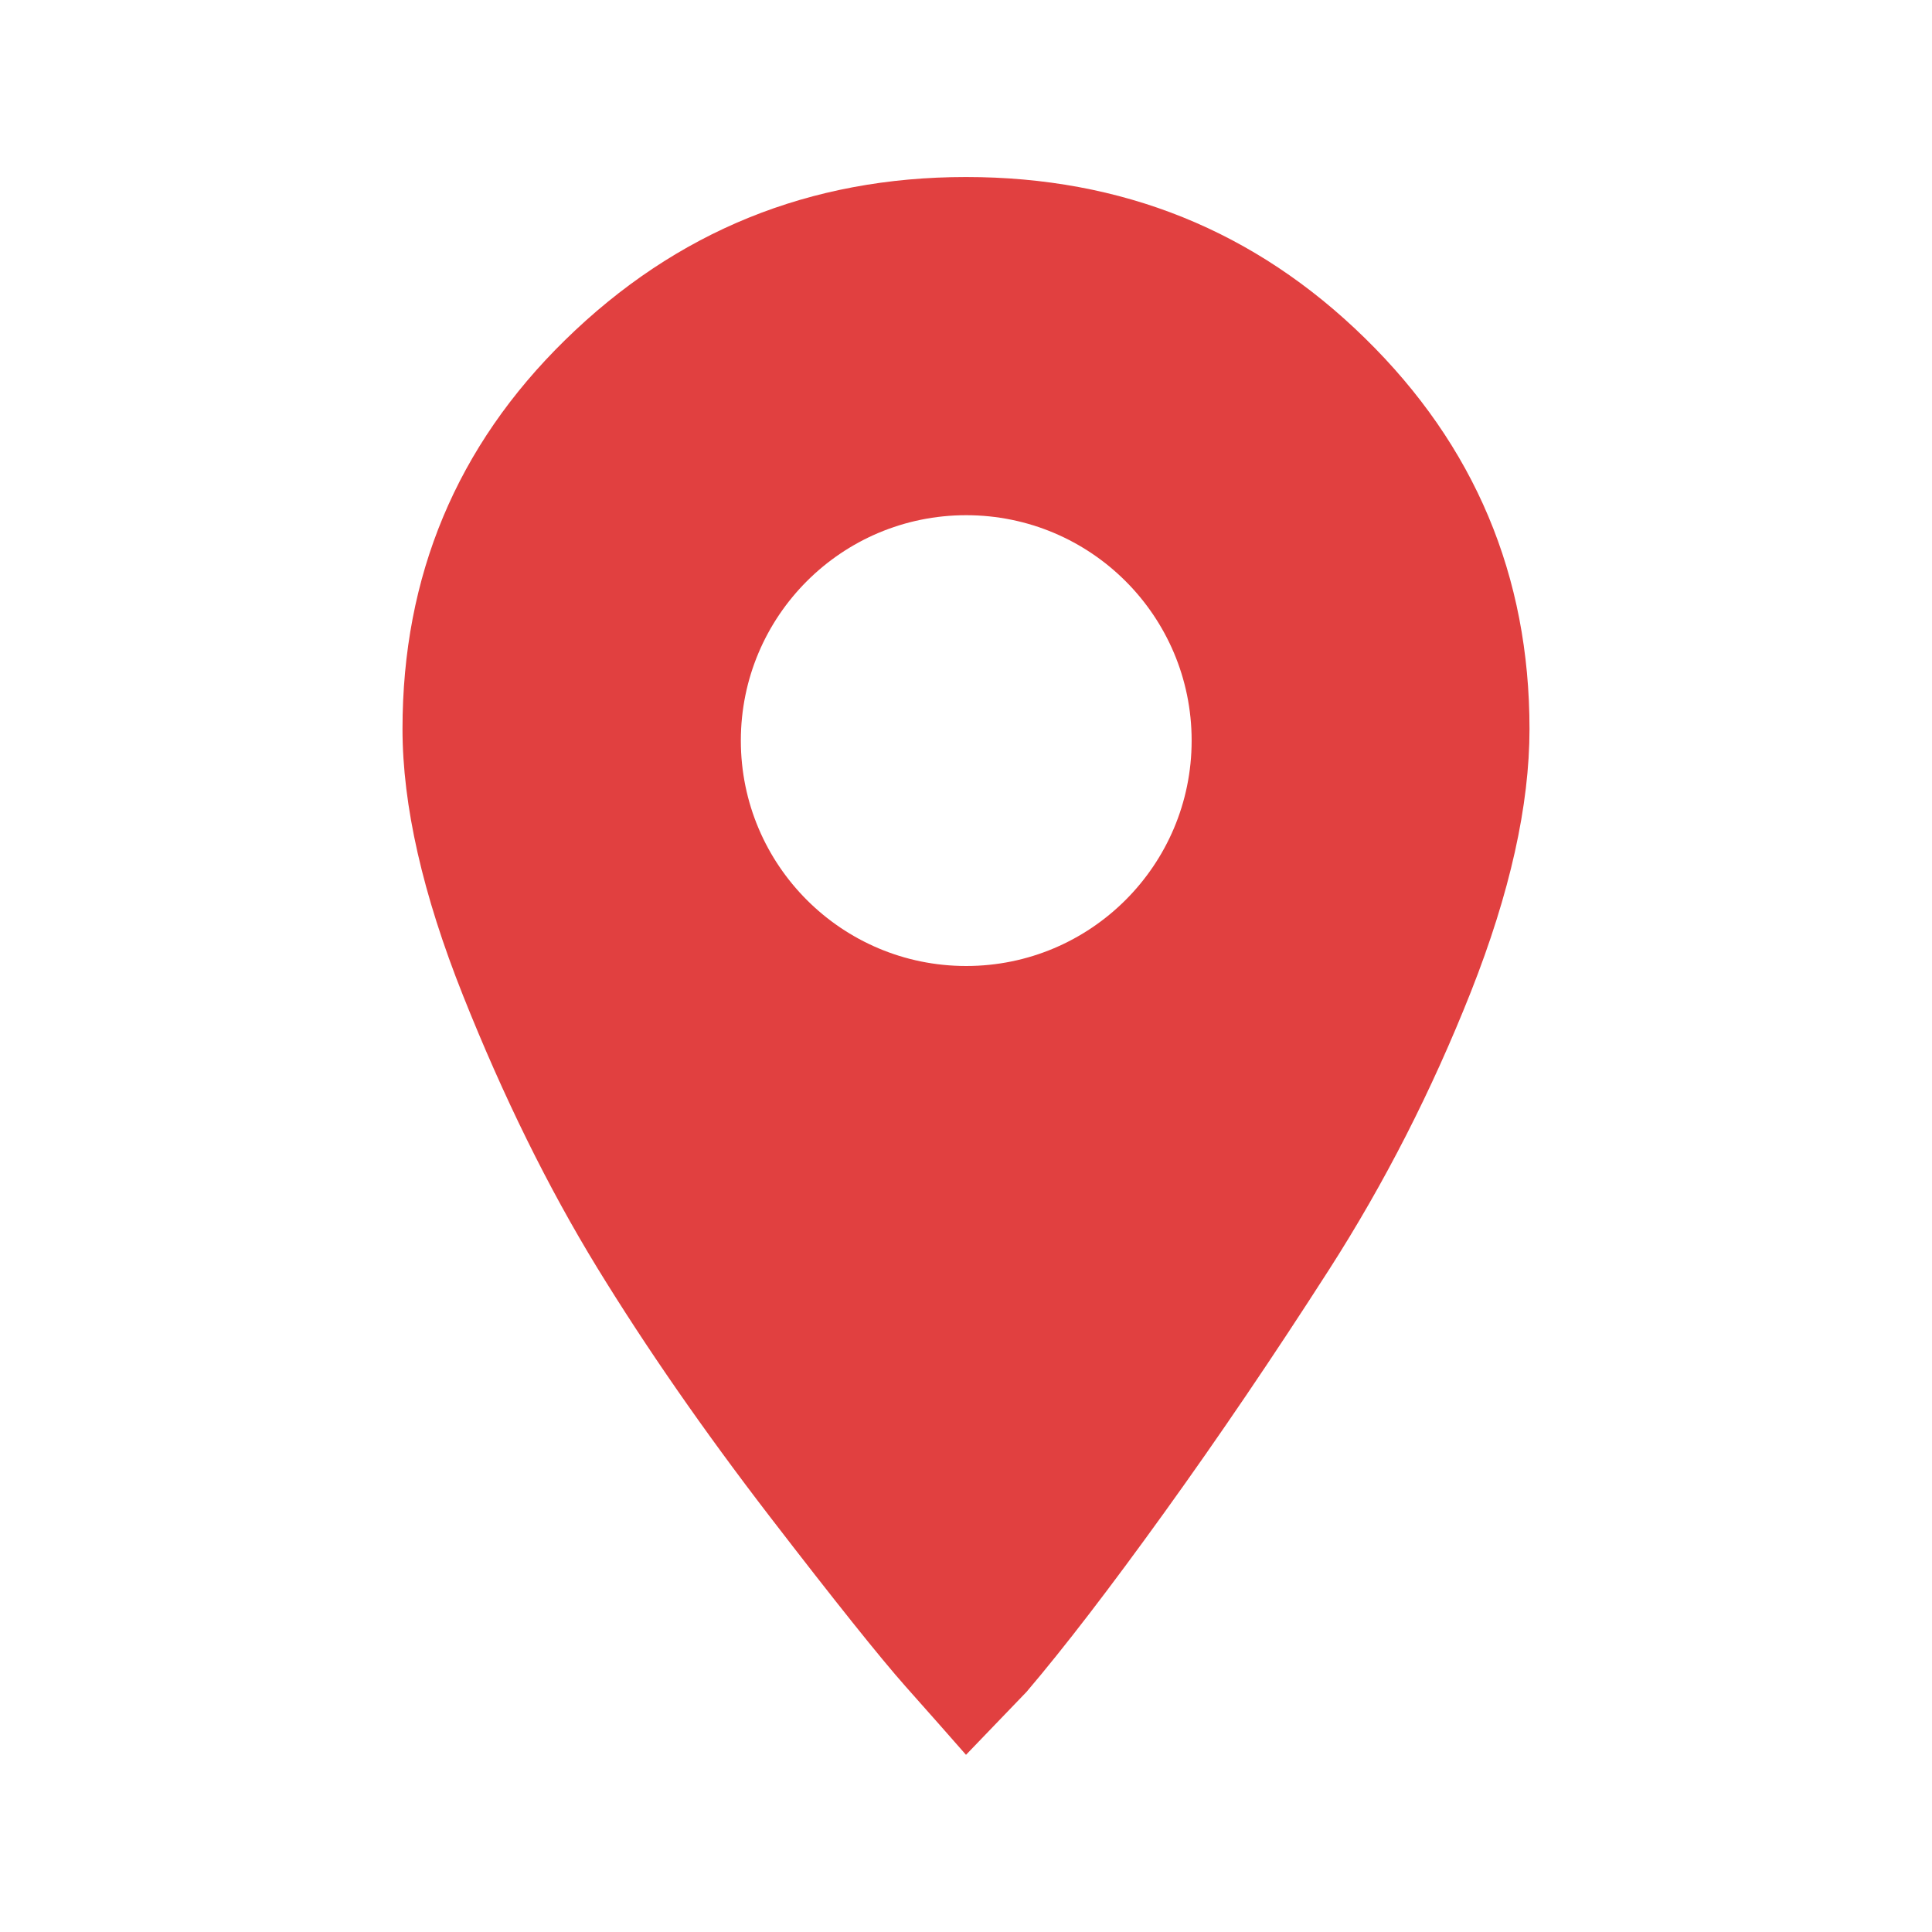 <svg width="24" height="24" viewBox="0 0 24 24" fill="none" xmlns="http://www.w3.org/2000/svg">
<path fill-rule="evenodd" clip-rule="evenodd" d="M12 2.199C10.058 2.199 8.398 2.874 7.02 4.224C5.673 5.543 5 7.153 5 9.055C5 10.005 5.251 11.11 5.752 12.367C6.253 13.625 6.809 14.752 7.419 15.749C8.03 16.746 8.743 17.773 9.557 18.832C10.371 19.89 10.935 20.595 11.248 20.948C11.562 21.301 11.812 21.584 12 21.799L12.752 21.017C13.222 20.465 13.793 19.721 14.466 18.786C15.14 17.85 15.821 16.846 16.51 15.772C17.199 14.698 17.786 13.548 18.272 12.321C18.757 11.094 19 10.005 19 9.055C19 7.153 18.319 5.535 16.956 4.201C15.594 2.866 13.942 2.199 12 2.199ZM12.002 12C13.549 12 14.803 10.746 14.803 9.2C14.803 7.653 13.549 6.4 12.002 6.4C10.456 6.4 9.203 7.653 9.203 9.2C9.203 10.746 10.456 12 12.002 12Z" fill="#E14040"/>
</svg>

